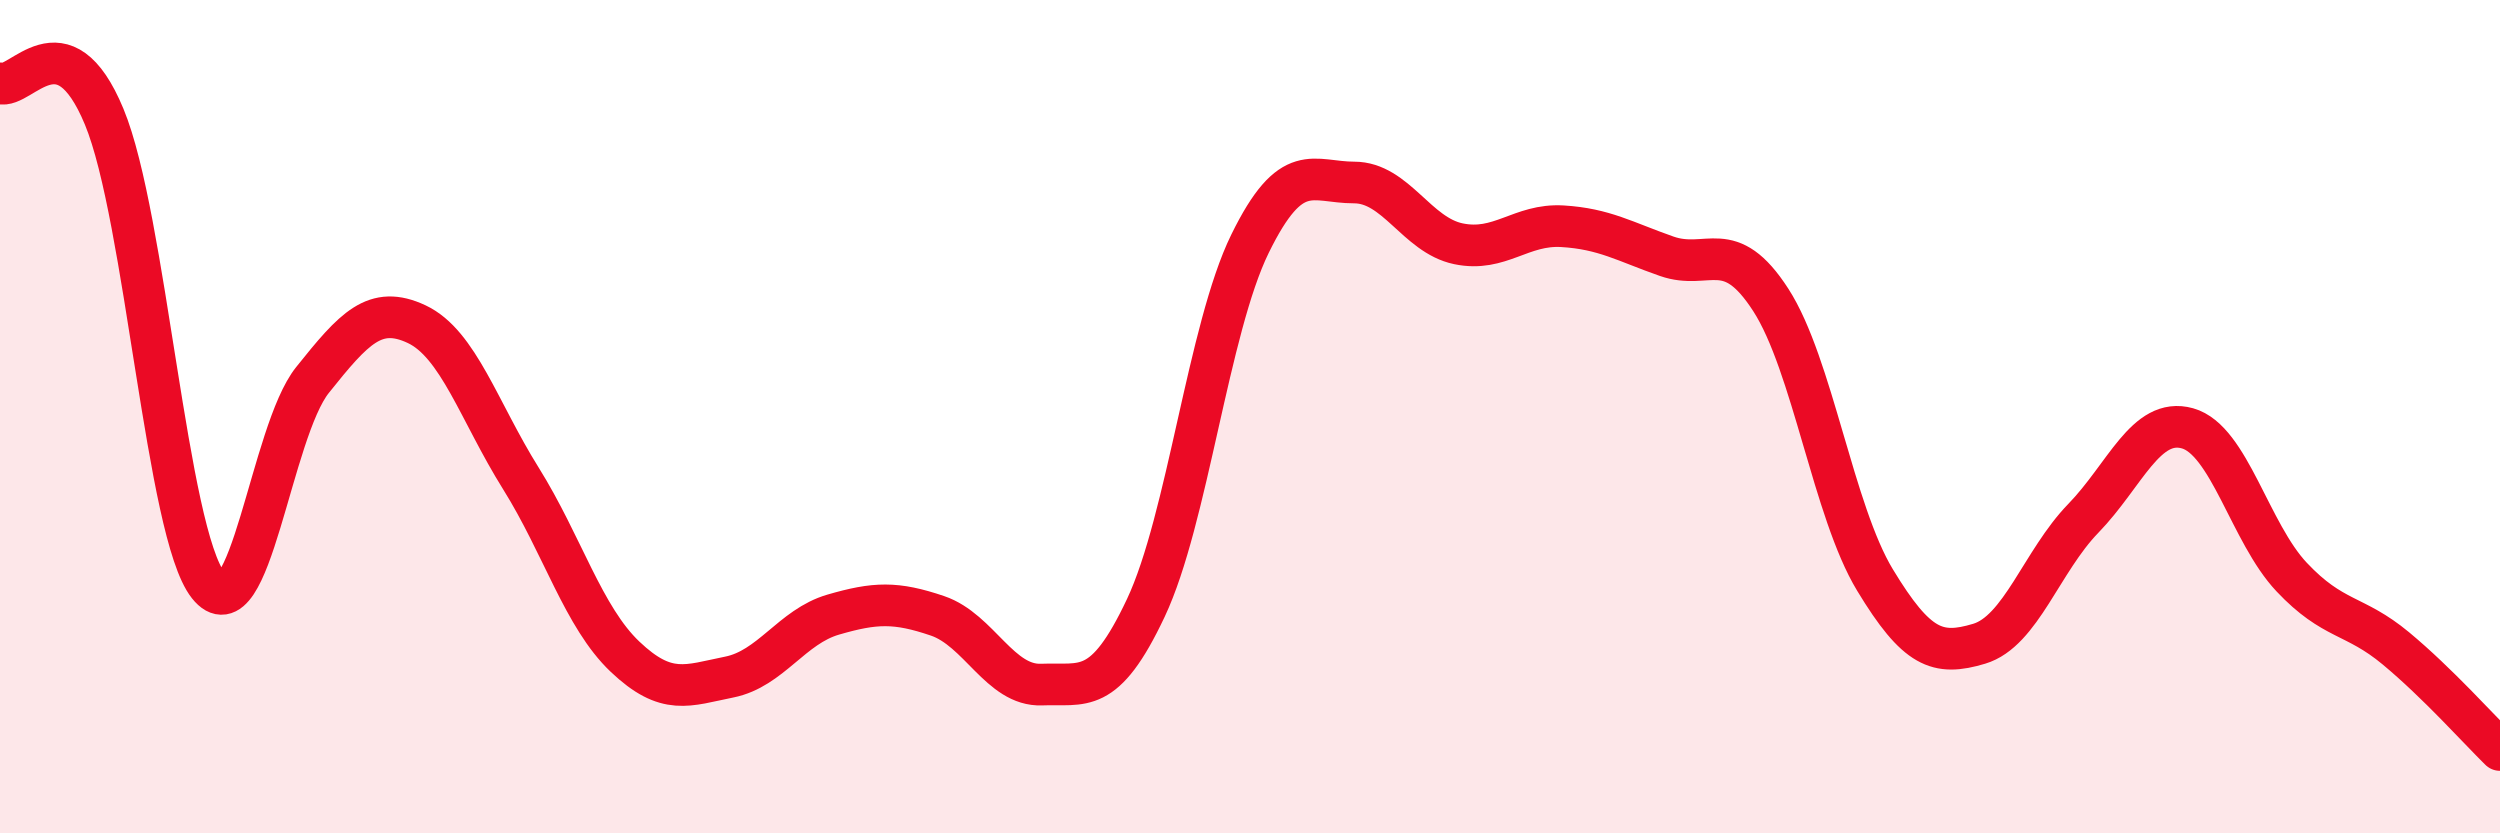 
    <svg width="60" height="20" viewBox="0 0 60 20" xmlns="http://www.w3.org/2000/svg">
      <path
        d="M 0,2 C 0.5,2.16 1.5,0.39 2.5,2.8 C 3.5,5.21 4,12.79 5,14.05 C 6,15.31 6.5,10.37 7.5,9.12 C 8.5,7.87 9,7.31 10,7.78 C 11,8.25 11.5,9.88 12.5,11.48 C 13.5,13.08 14,14.81 15,15.76 C 16,16.71 16.5,16.45 17.5,16.25 C 18.5,16.05 19,15.04 20,14.75 C 21,14.46 21.5,14.44 22.5,14.78 C 23.5,15.12 24,16.47 25,16.43 C 26,16.39 26.5,16.71 27.5,14.59 C 28.5,12.47 29,7.89 30,5.85 C 31,3.81 31.5,4.38 32.5,4.38 C 33.5,4.38 34,5.64 35,5.85 C 36,6.06 36.5,5.37 37.5,5.43 C 38.5,5.49 39,5.8 40,6.15 C 41,6.5 41.5,5.65 42.5,7.2 C 43.5,8.75 44,12.27 45,13.92 C 46,15.57 46.5,15.75 47.5,15.45 C 48.5,15.15 49,13.47 50,12.44 C 51,11.41 51.5,10 52.5,10.28 C 53.5,10.56 54,12.79 55,13.85 C 56,14.91 56.5,14.73 57.5,15.56 C 58.5,16.39 59.5,17.51 60,18L60 20L0 20Z"
        fill="#EB0A25"
        opacity="0.1"
        stroke-linecap="round"
        stroke-linejoin="round"
      />
      <path
        d="M 0,2 C 0.5,2.16 1.5,0.39 2.5,2.8 C 3.5,5.21 4,12.79 5,14.05 C 6,15.31 6.5,10.37 7.5,9.12 C 8.5,7.87 9,7.31 10,7.78 C 11,8.25 11.5,9.88 12.5,11.48 C 13.5,13.08 14,14.81 15,15.76 C 16,16.71 16.5,16.45 17.5,16.25 C 18.5,16.05 19,15.04 20,14.75 C 21,14.46 21.5,14.44 22.5,14.78 C 23.5,15.12 24,16.47 25,16.43 C 26,16.39 26.5,16.71 27.5,14.59 C 28.5,12.47 29,7.89 30,5.85 C 31,3.81 31.5,4.38 32.5,4.38 C 33.5,4.38 34,5.64 35,5.85 C 36,6.06 36.5,5.37 37.5,5.43 C 38.5,5.49 39,5.8 40,6.15 C 41,6.5 41.5,5.65 42.5,7.2 C 43.5,8.75 44,12.27 45,13.92 C 46,15.57 46.5,15.75 47.5,15.45 C 48.5,15.15 49,13.47 50,12.44 C 51,11.41 51.5,10 52.5,10.28 C 53.5,10.56 54,12.79 55,13.85 C 56,14.91 56.5,14.73 57.5,15.56 C 58.5,16.39 59.5,17.51 60,18"
        stroke="#EB0A25"
        stroke-width="1"
        fill="none"
        stroke-linecap="round"
        stroke-linejoin="round"
      />
    </svg>
  